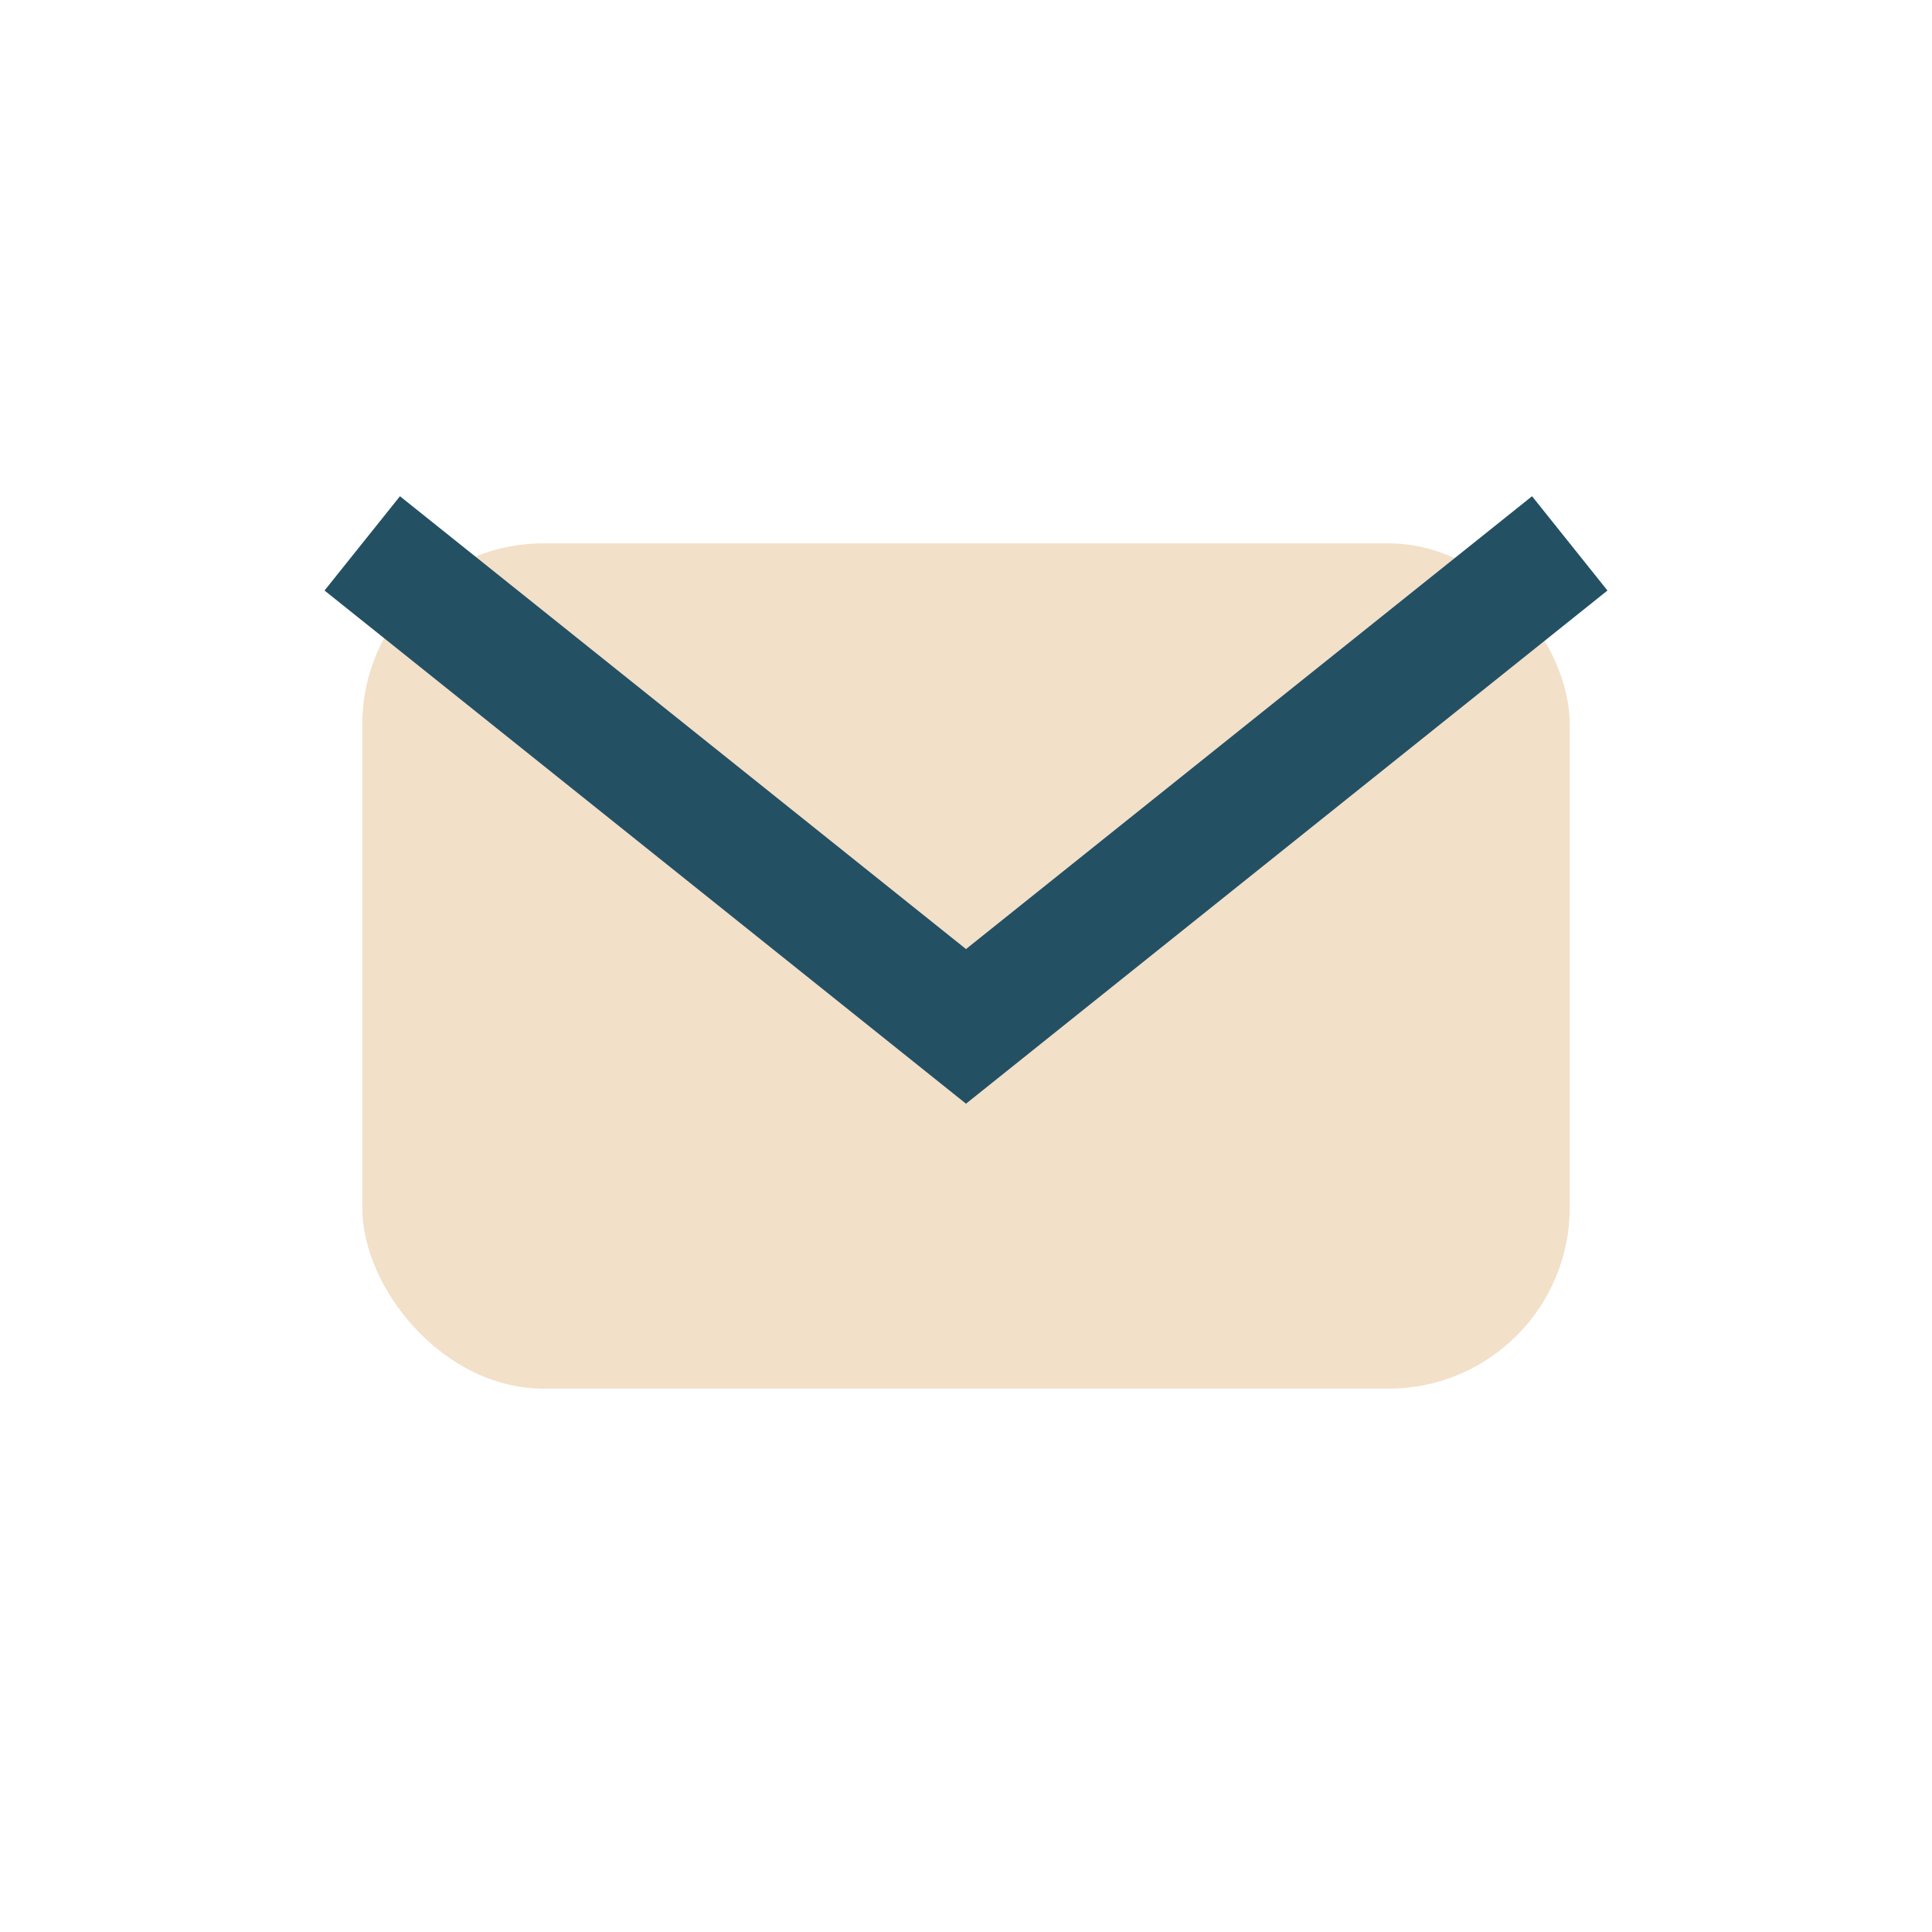 <?xml version="1.0" encoding="UTF-8"?>
<svg xmlns="http://www.w3.org/2000/svg" width="32" height="32" viewBox="0 0 32 32"><rect x="6" y="9" width="20" height="14" rx="3" fill="#F2E0C9"/><path d="M6 9l10 8 10-8" stroke="#235063" stroke-width="2" fill="none"/></svg>